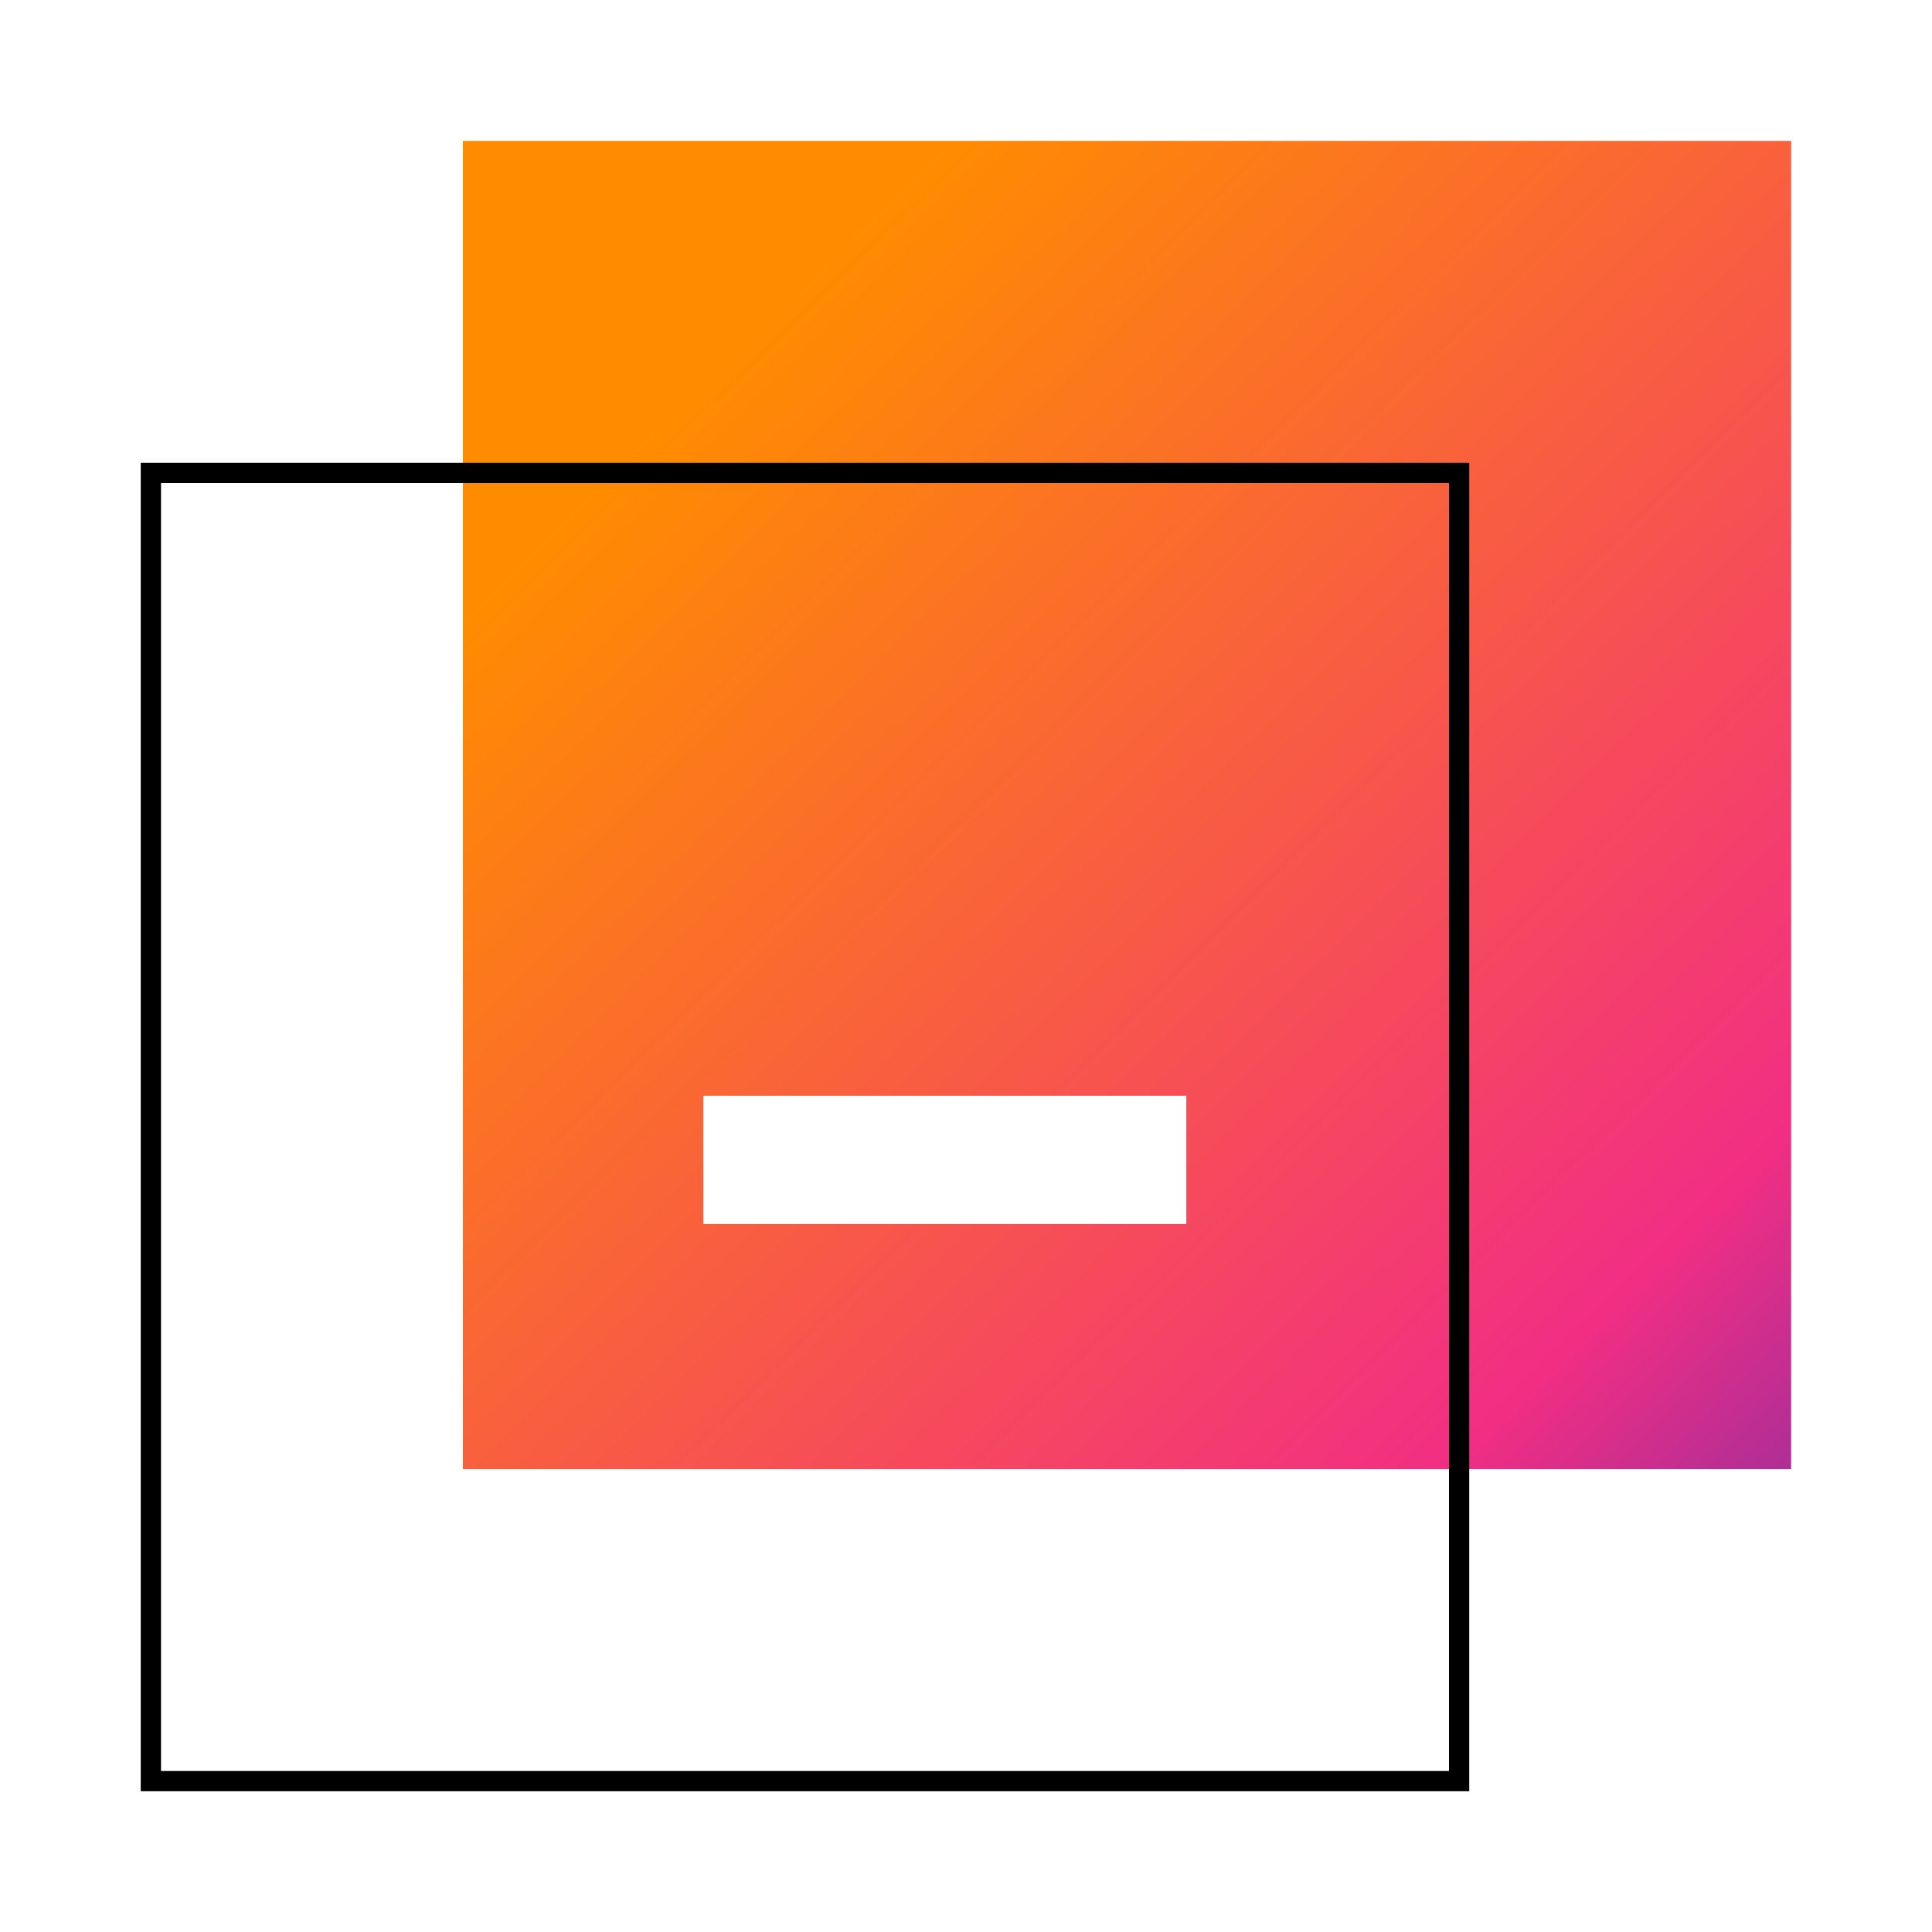 <svg height="96" viewBox="0 0 96 96" width="96" xmlns="http://www.w3.org/2000/svg" xmlns:xlink="http://www.w3.org/1999/xlink"><linearGradient id="a" x1="20.654%" x2="135.164%" y1="15.644%" y2="131.737%"><stop offset="0" stop-color="#ff8c00"/><stop offset=".596" stop-color="#f22e83"/><stop offset=".999" stop-color="#002ec7"/></linearGradient><g fill="none" fill-rule="evenodd"><path d="m34.948 60.82h24v-6.373h-24v6.374zm-11.948 12.18h66v-66h-66z" fill="url(#a)"/><path d="m7.5 88.5h65v-65h-65zm-.006.006v-65.012h65.012v65.012z" stroke="#000"/></g></svg>
